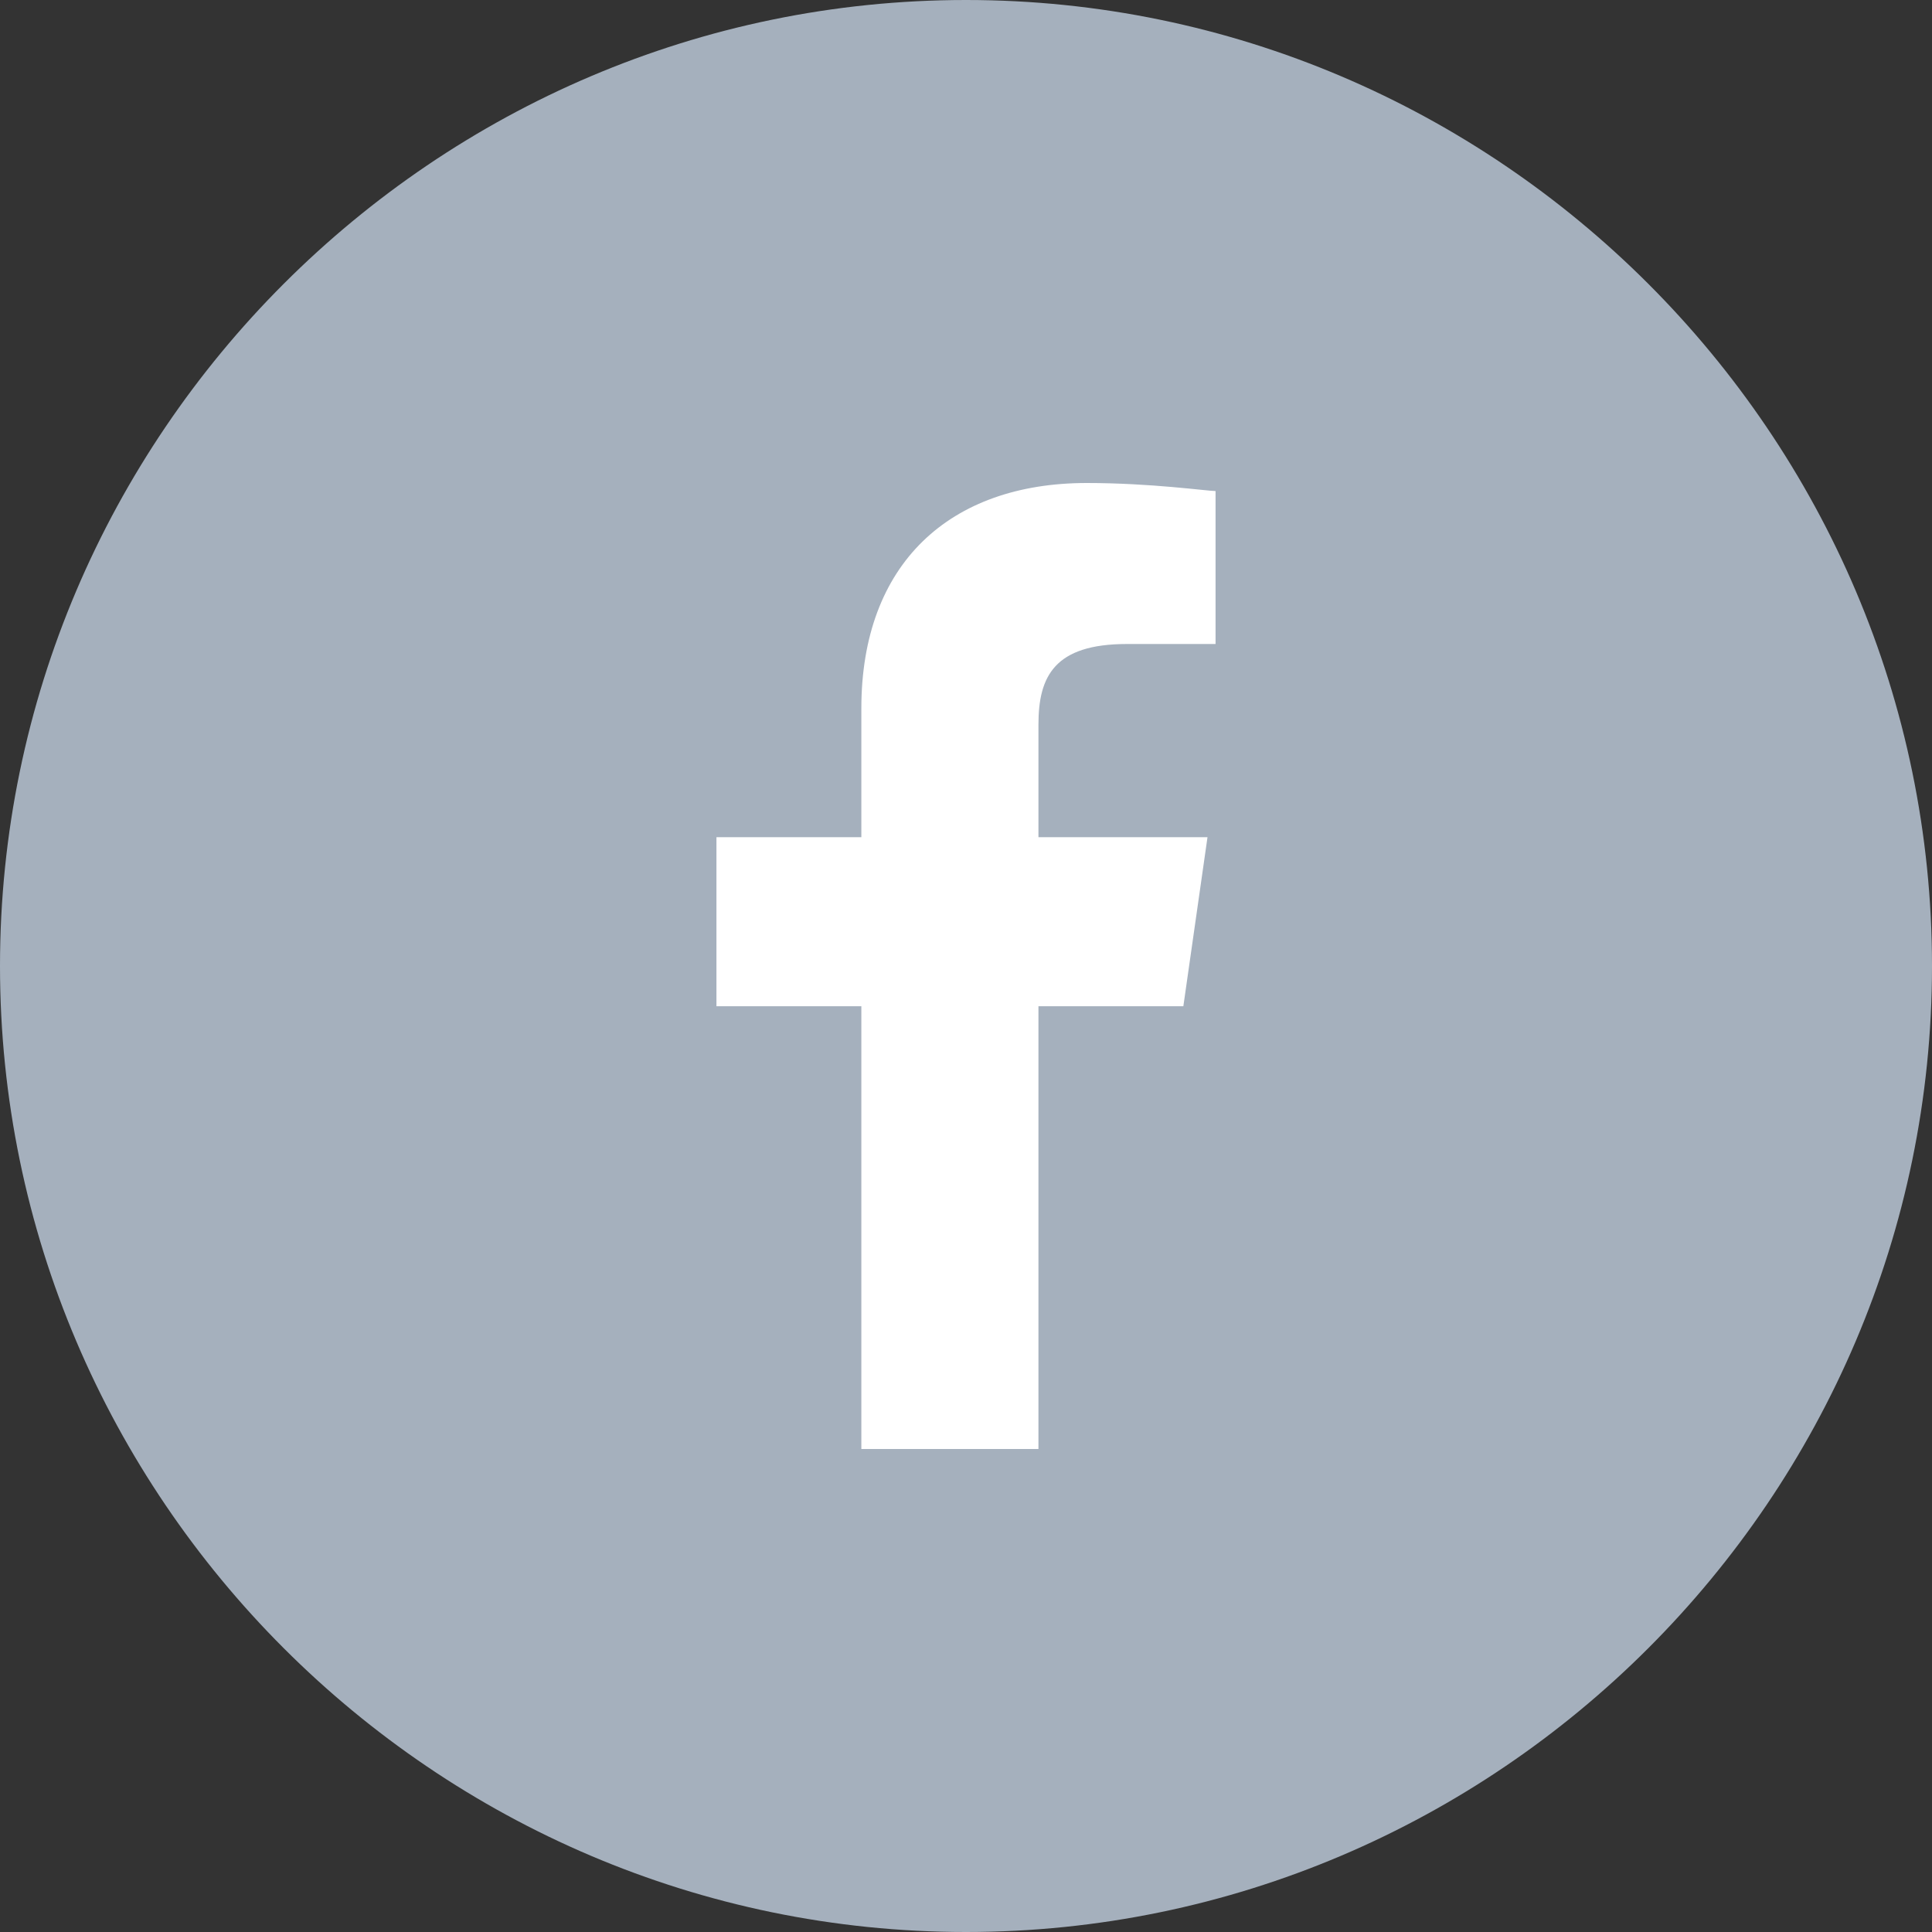 <?xml version="1.0" encoding="UTF-8"?>
<svg width="24px" height="24px" viewBox="0 0 24 24" version="1.1" xmlns="http://www.w3.org/2000/svg" xmlns:xlink="http://www.w3.org/1999/xlink" style="background: #FFFFFF;">
    <rect x="0" y="0" width="24" height="24" fill="#333333" stroke="none"/>
    <!-- Generator: sketchtool 53.2 (72643) - https://sketchapp.com -->
    <title>634AAA67-6FDF-4CFD-B8D8-BFF2E8A41DB3</title>
    <desc>Created with sketchtool.</desc>
    <g id="Page-1" stroke="none" stroke-width="1" fill="none" fill-rule="evenodd">
        <g id="BoxedCMS-Home-Page" transform="translate(-1045, -8382)">
            <g id="Group-79" transform="translate(234, 8016)">
                <g id="Group-70" transform="translate(811, 366)">
                    <g id="Group">
                        <circle id="Oval-9" fill="#FFFFFF" cx="12.5" cy="12.5" r="9.5"></circle>
                        <path d="M12,0 C5.4,0 0,5.4 0,12 C0,18.6 5.4,24 12,24 C18.6,24 24,18.6 24,12 C24,5.4 18.6,0 12,0 L12,0 Z M15.1,8 L14,8 C13.1,8 12.9,8.4 12.9,9 L12.9,10.4 L15,10.4 L14.7,12.5 L12.9,12.5 L12.9,18 L10.7,18 L10.7,12.5 L8.9,12.5 L8.9,10.4 L10.7,10.4 L10.7,8.8 C10.7,7 11.8,6 13.5,6 C14.3,6 15,6.1 15.1,6.1 L15.1,8 L15.1,8 Z" id="Shape" fill="#A5B0BD"></path>
                    </g>
                </g>
            </g>
        </g>
    </g>
</svg>